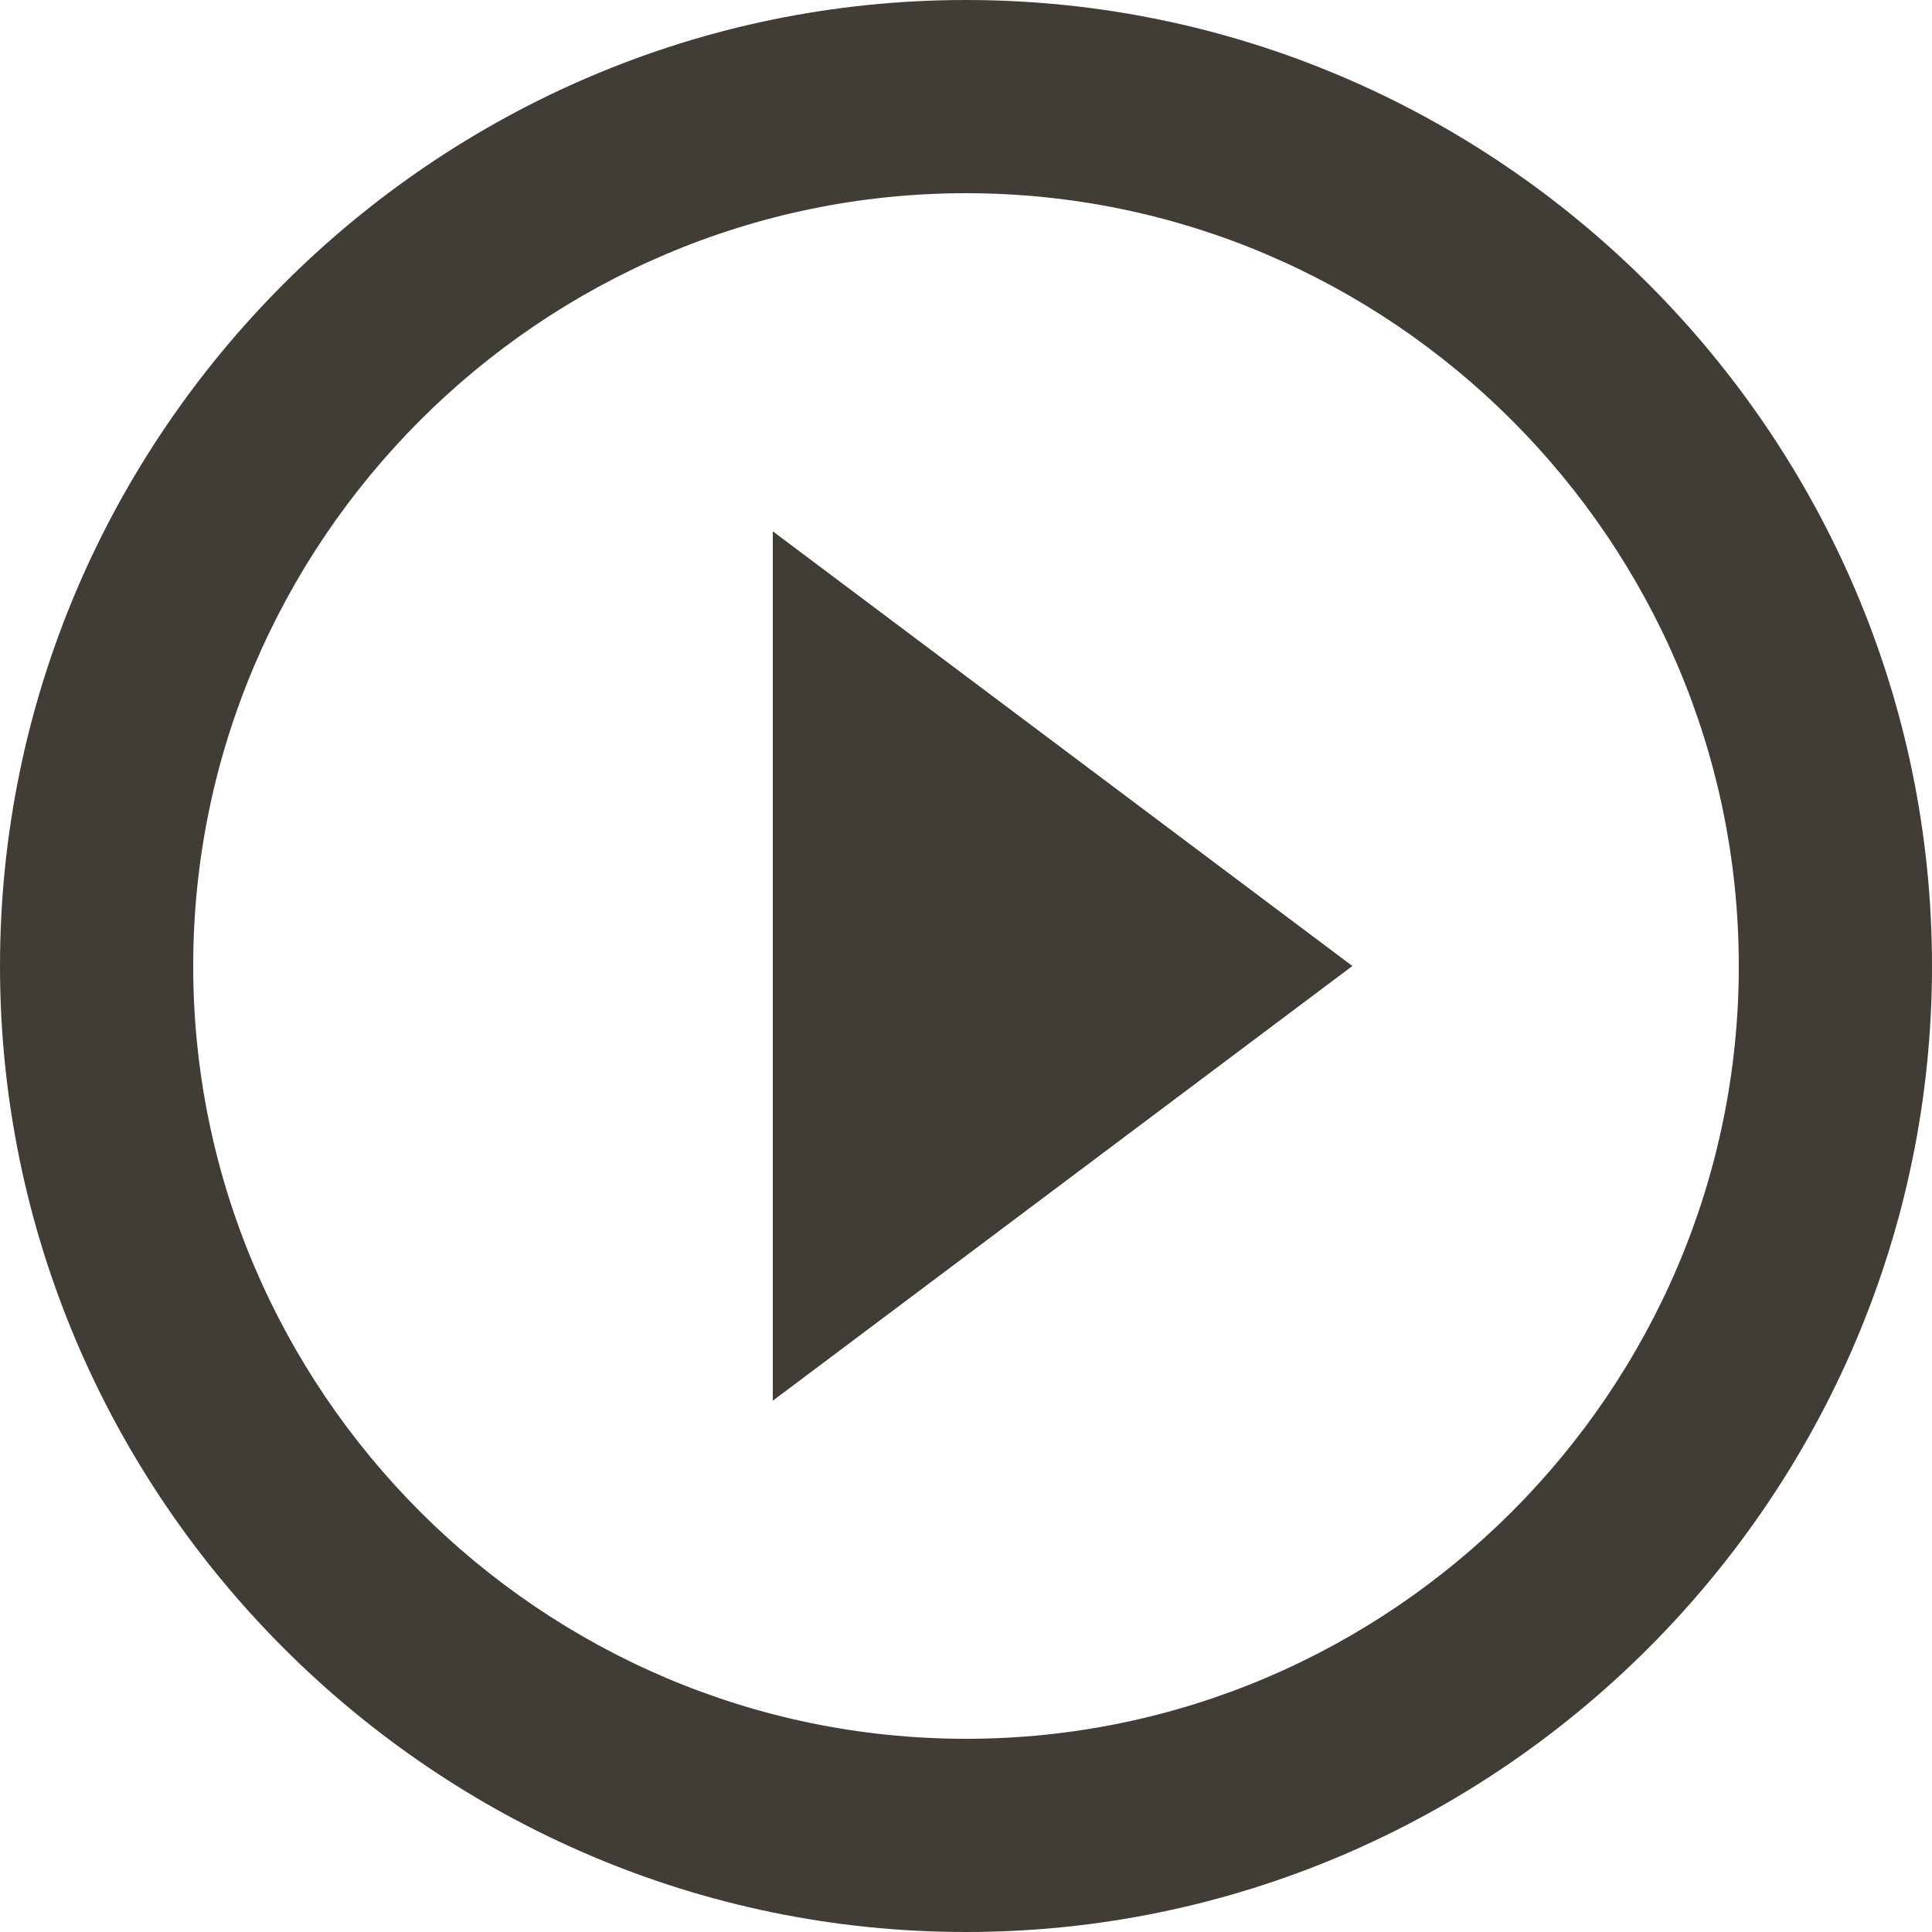 <?xml version="1.0" encoding="UTF-8" standalone="no"?>
<svg
   xmlns:dc="http://purl.org/dc/elements/1.1/"
   xmlns:cc="http://creativecommons.org/ns#"
   xmlns:rdf="http://www.w3.org/1999/02/22-rdf-syntax-ns#"
   xmlns:svg="http://www.w3.org/2000/svg"
   xmlns="http://www.w3.org/2000/svg"
   xmlns:sodipodi="http://sodipodi.sourceforge.net/DTD/sodipodi-0.dtd"
   xmlns:inkscape="http://www.inkscape.org/namespaces/inkscape"
   height="20px"
   version="1.1"
   viewBox="0 0 20 20"
   width="20px"
   id="svg4492"
   inkscape:version="0.48.4 r9939"
   sodipodi:docname="play-circle-outline.svg">
  <sodipodi:namedview
     pagecolor="#ffffff"
     bordercolor="#666666"
     borderopacity="1"
     objecttolerance="10"
     gridtolerance="10"
     guidetolerance="10"
     inkscape:pageopacity="0"
     inkscape:pageshadow="2"
     inkscape:window-width="1920"
     inkscape:window-height="1031"
     id="namedview4504"
     showgrid="false"
     inkscape:zoom="11.8"
     inkscape:cx="-16.525424"
     inkscape:cy="10"
     inkscape:window-x="1600"
     inkscape:window-y="0"
     inkscape:window-maximized="1"
     inkscape:current-layer="svg4492" />
  <title
     id="title4494" />
  <desc
     id="desc4496" />
  <defs
     id="defs4498" />
  <g
     fill="none"
     fill-rule="evenodd"
     id="Page-1"
     stroke="none"
     stroke-width="1"
     style="fill:#413c35;fill-opacity:1;opacity:1">
    <g
       fill="#000000"
       id="Icons-AV"
       transform="translate(-168, -85)"
       style="fill:#413c35;fill-opacity:1">
      <g
         id="play-circle-outline"
         transform="translate(168, 85)"
         style="fill:#413c35;fill-opacity:1">
        <path
           d="M8,14.5 L14,10 L8,5.5 L8,14.5 L8,14.5 Z M10,0 C4.5,0 0,4.5 0,10 C0,15.5 4.5,20 10,20 C15.5,20 20,15.5 20,10 C20,4.5 15.5,0 10,0 L10,0 Z M10,18 C5.6,18 2,14.4 2,10 C2,5.6 5.6,2 10,2 C14.4,2 18,5.6 18,10 C18,14.4 14.4,18 10,18 L10,18 Z"
           id="Shape"
           style="fill:#413c35;fill-opacity:1" />
      </g>
    </g>
  </g>
</svg>
